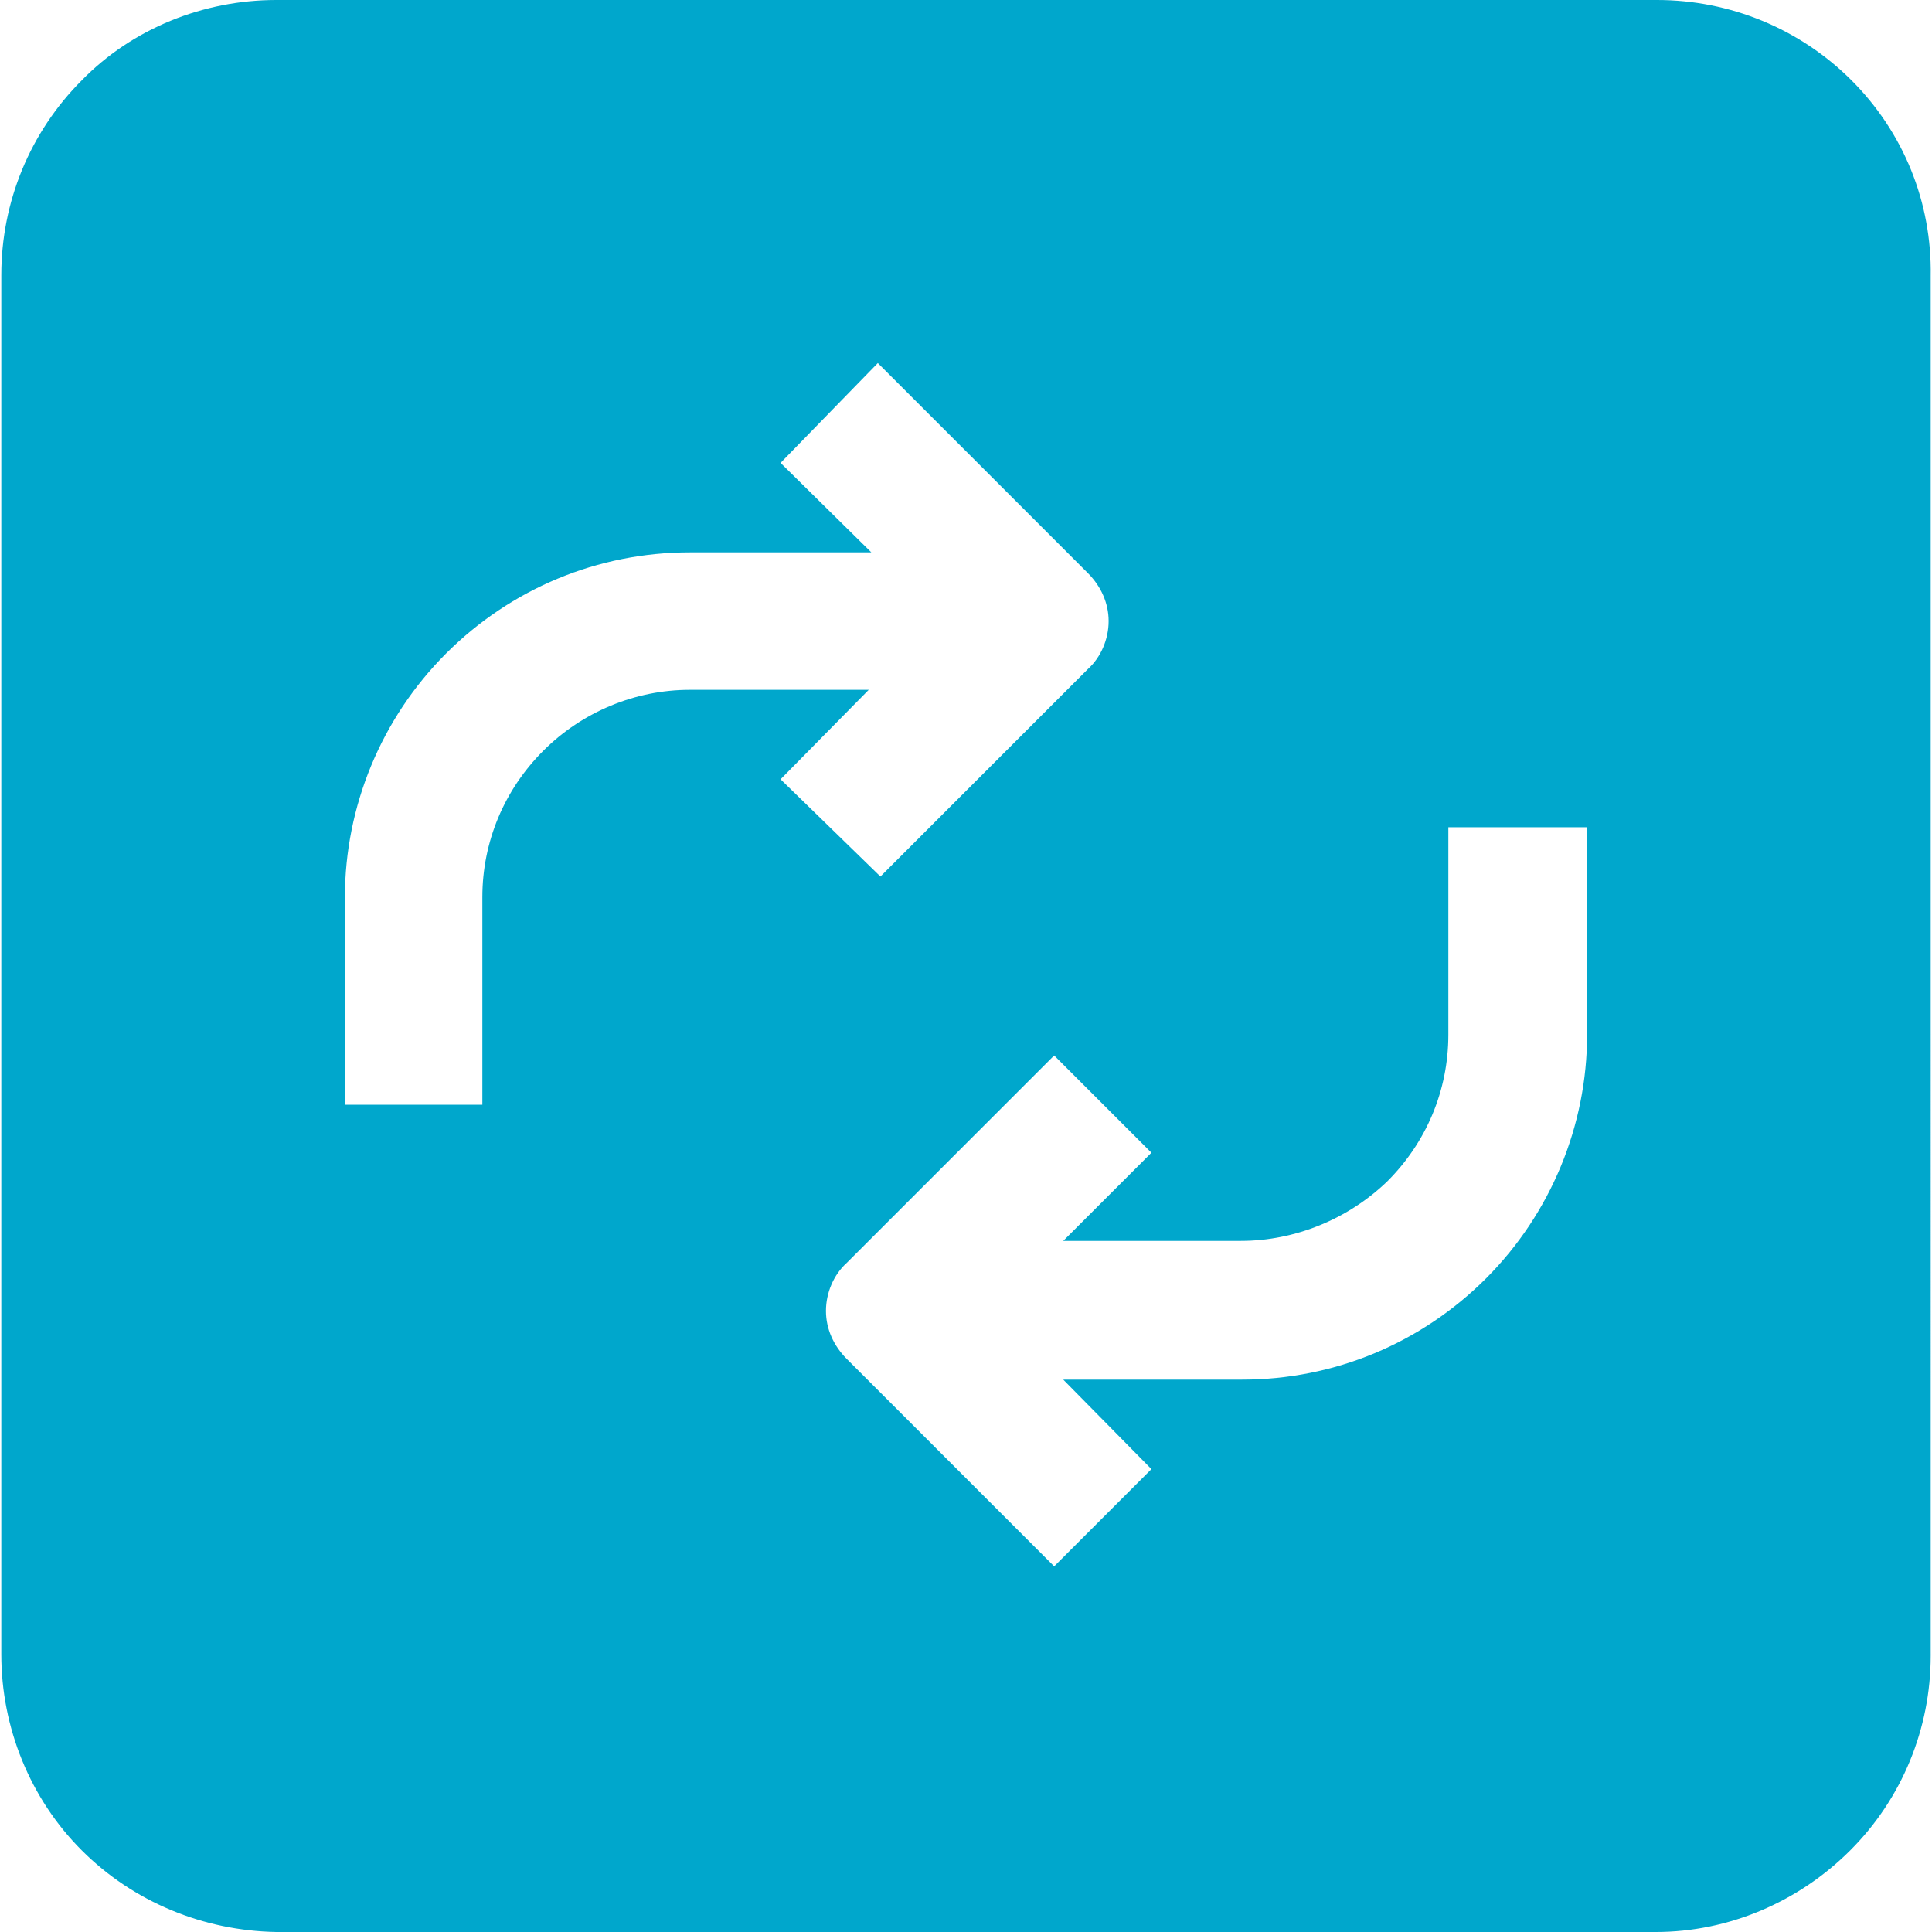 <?xml version="1.0" encoding="utf-8"?>
<!-- Generator: Adobe Illustrator 26.1.0, SVG Export Plug-In . SVG Version: 6.00 Build 0)  -->
<svg version="1.1" id="Calque_1" xmlns="http://www.w3.org/2000/svg" xmlns:xlink="http://www.w3.org/1999/xlink" x="0px" y="0px"
	 viewBox="0 0 149 149" style="enable-background:new 0 0 149 149;" xml:space="preserve">
<style type="text/css">
	.st0{fill:#00A7CC;}
</style>
<g id="Page-1">
	<g id="noun-exchange-4676695">
		<path id="Shape" class="st0" d="M142.8,6.2c-4-4-9.4-6.2-15-6.2H21.3c-5.6,0-11.1,2.2-15,6.2c-4,4-6.2,9.4-6.2,15v106.4
			c0,5.6,2.2,11.1,6.2,15.1c4,4,9.4,6.2,15,6.3h106.4c5.6,0,11-2.3,15-6.3c4-4,6.2-9.4,6.2-15V21.3C149,15.6,146.8,10.2,142.8,6.2
			L142.8,6.2z M53.2,53.2c-4.2,0-8.3,1.7-11.3,4.7c-3,3-4.7,7-4.7,11.3v16H26.6v-16c0-7,2.8-13.8,7.8-18.8c5-5,11.7-7.8,18.8-7.8h14
			l-7-6.9l7.5-7.7l16.2,16.2c1,1,1.6,2.3,1.6,3.7c0,1.4-0.6,2.8-1.6,3.7l-16,16l-7.7-7.5l6.8-6.9L53.2,53.2z M122.4,79.8L122.4,79.8
			c0,7-2.8,13.8-7.8,18.8c-5,5-11.7,7.8-18.8,7.8H82l6.8,6.9l-7.5,7.5l-16-16c-1-1-1.6-2.3-1.6-3.7c0-1.4,0.6-2.8,1.6-3.7l16-16
			l7.5,7.5L82,95.7h13.7c4.2,0,8.3-1.7,11.3-4.6c3-3,4.7-7,4.7-11.3v-16h10.7V79.8z"/>
	</g>
</g>
</svg>
